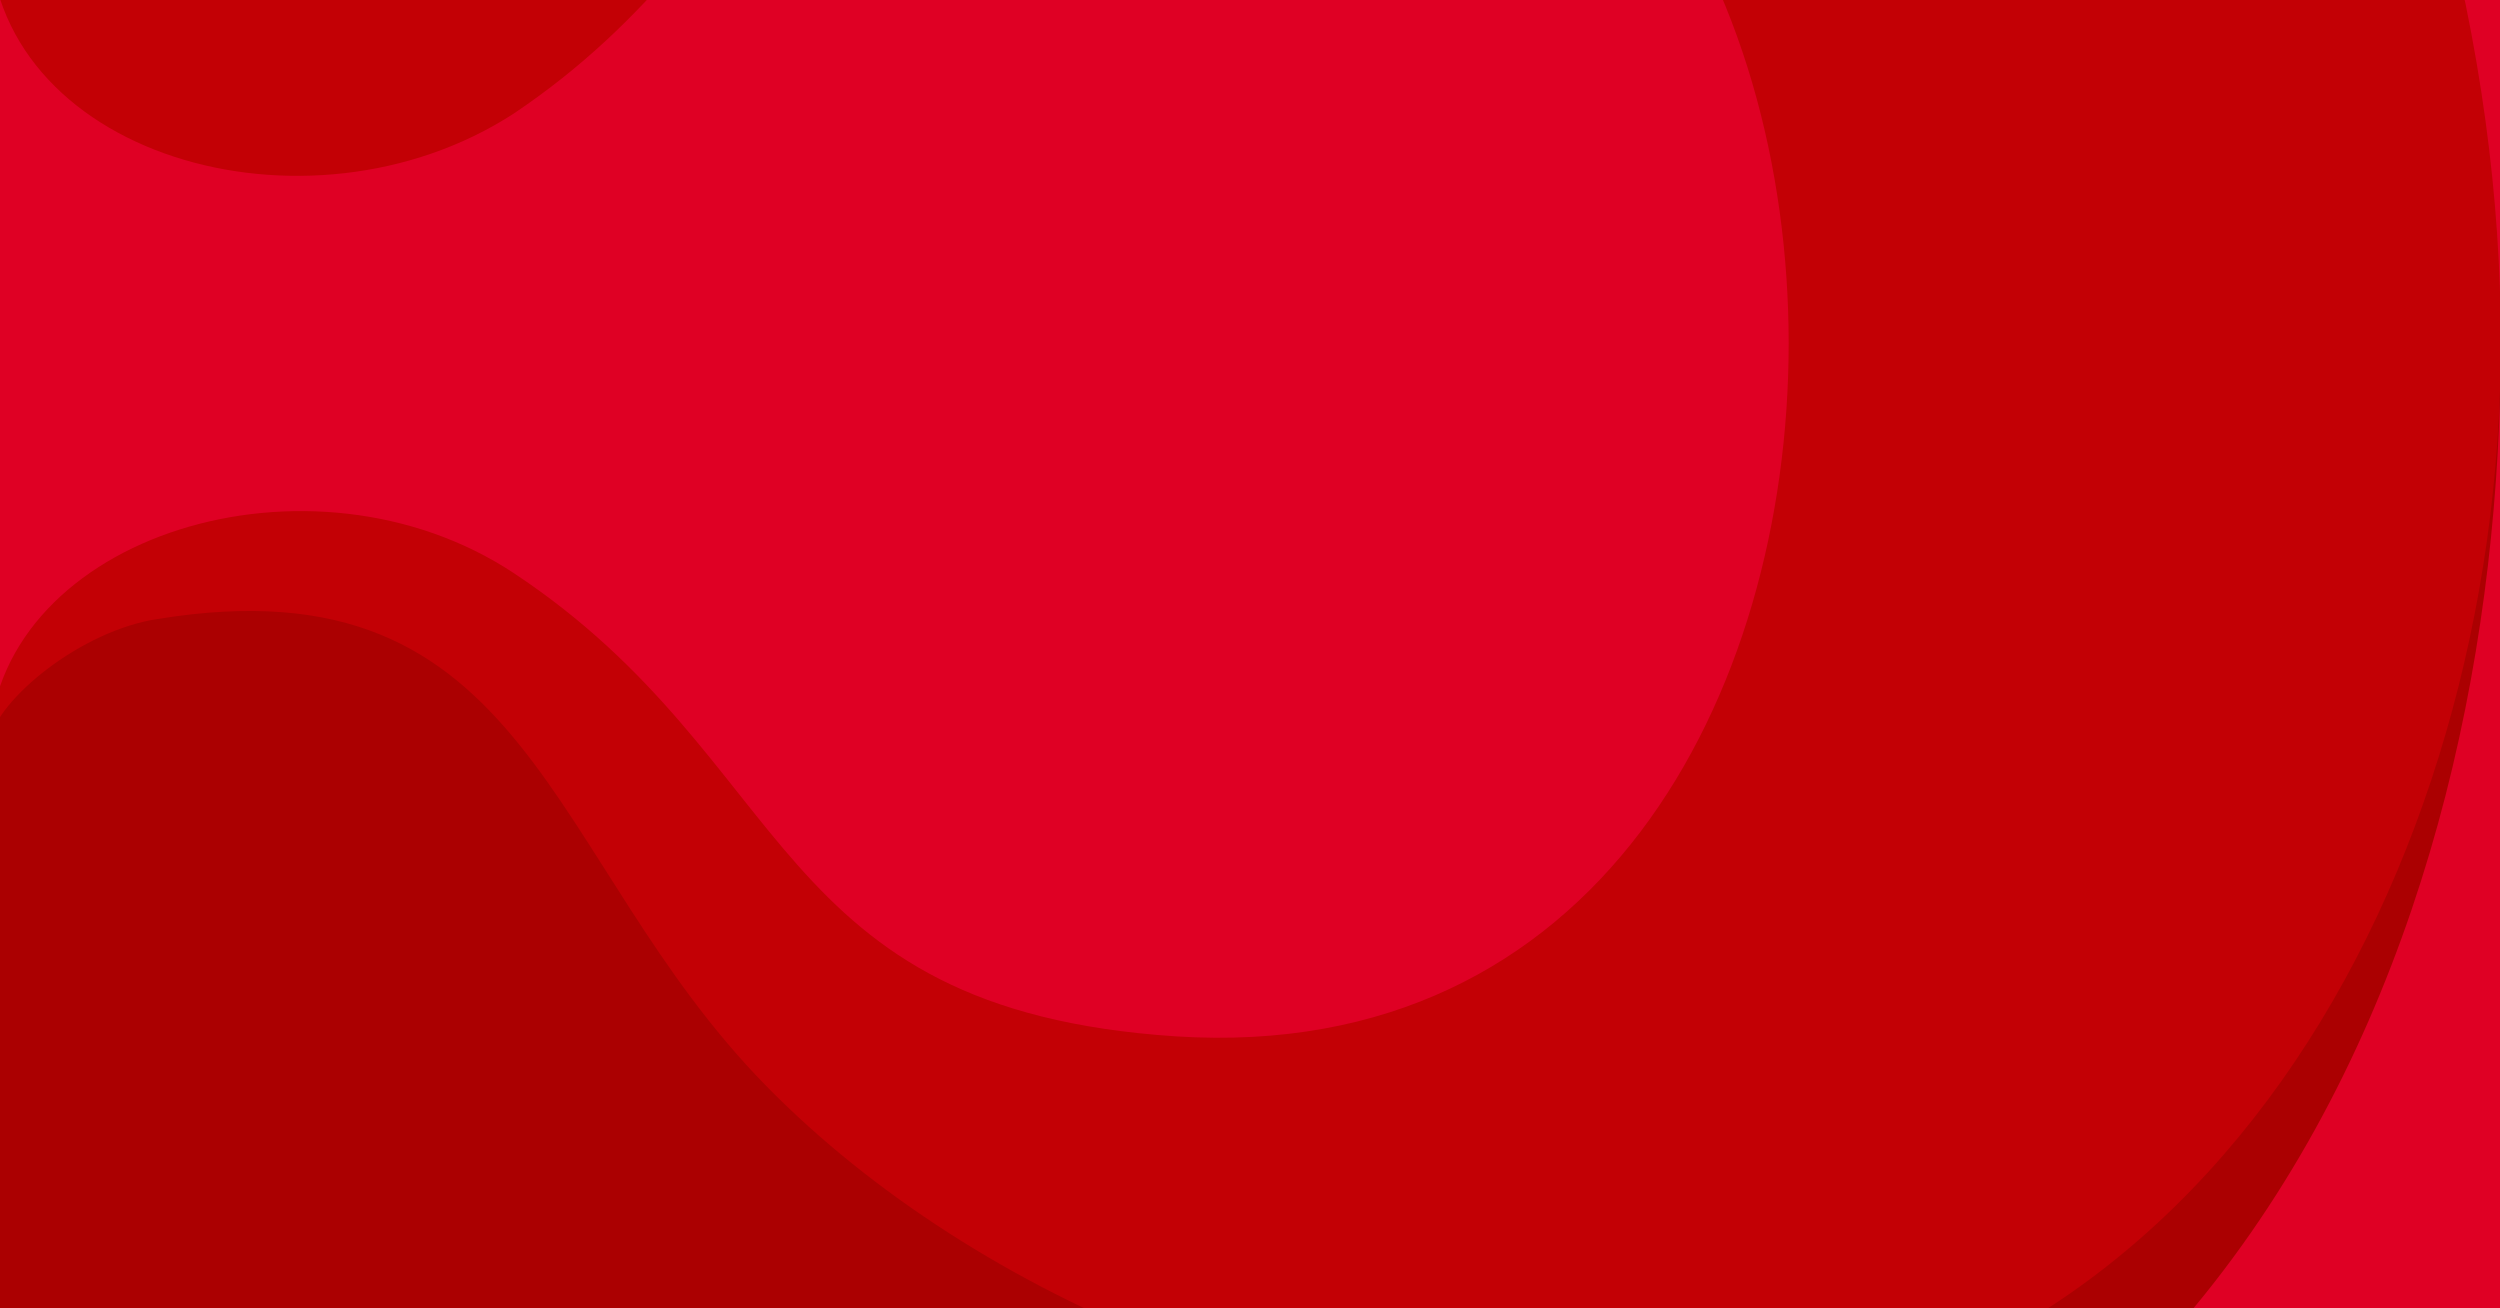 <svg xmlns="http://www.w3.org/2000/svg" xmlns:xlink="http://www.w3.org/1999/xlink" viewBox="0 0 1200 628"><defs><style>      .cls-1 {        fill: #c30005;      }      .cls-2 {        fill: none;      }      .cls-3 {        fill: #df0024;      }      .cls-4 {        clip-path: url(#clippath-1);      }      .cls-5 {        fill: #ab0001;      }      .cls-6 {        clip-path: url(#clippath);      }    </style><clipPath id="clippath"><rect class="cls-2" width="1200" height="628"></rect></clipPath><clipPath id="clippath-1"><rect class="cls-2" x="-.54" y="-23.59" width="1200.94" height="675.59"></rect></clipPath></defs><g><g id="Layer_1"><g class="cls-6"><g><rect class="cls-3" x="-.54" y="-23.59" width="1200.94" height="675.59"></rect><g class="cls-4"><path class="cls-5" d="M783.22,673.89c-147.02,3.68-308.74-58.81-409.82-163.57-104.75-108.44-117.62-255.47-297.72-226.07-38.59,7.35-79.03,49.62-80.86,69.84v821.55s-23.89,301.42,312.42,301.42c23.89,0,31.24-20.22,31.24-42.27v-654.3s97.4,47.79,271.99,42.27c466.79-14.7,589.92-382.29,589.92-657.98-9.19,249.96-139.67,505.43-417.17,509.11"></path><path class="cls-1" d="M601.28-529.95s-279.34-14.7-450.25,154.39C57.31-283.67.34-145.82-5.18-55.76v22.06c0,108.44,152.53,152.55,251.77,88.22,134.16-90.06,121.29-209.52,317.93-222.39,202.15-12.86,294.04,163.57,294.04,332.67s-91.89,345.53-294.04,332.66c-196.64-12.86-181.94-132.33-317.93-222.39C149.2,210.74.34,256.69-5.18,355.93c3.67-20.22,44.11-53.3,80.86-58.81,180.1-29.41,185.61,115.79,292.2,224.23,102.91,104.76,268.31,169.09,415.33,165.41,275.66-3.68,417.17-270.18,417.17-521.97v-1.84c0-264.66-150.69-676.36-599.11-692.9"></path></g></g></g></g></g></svg>